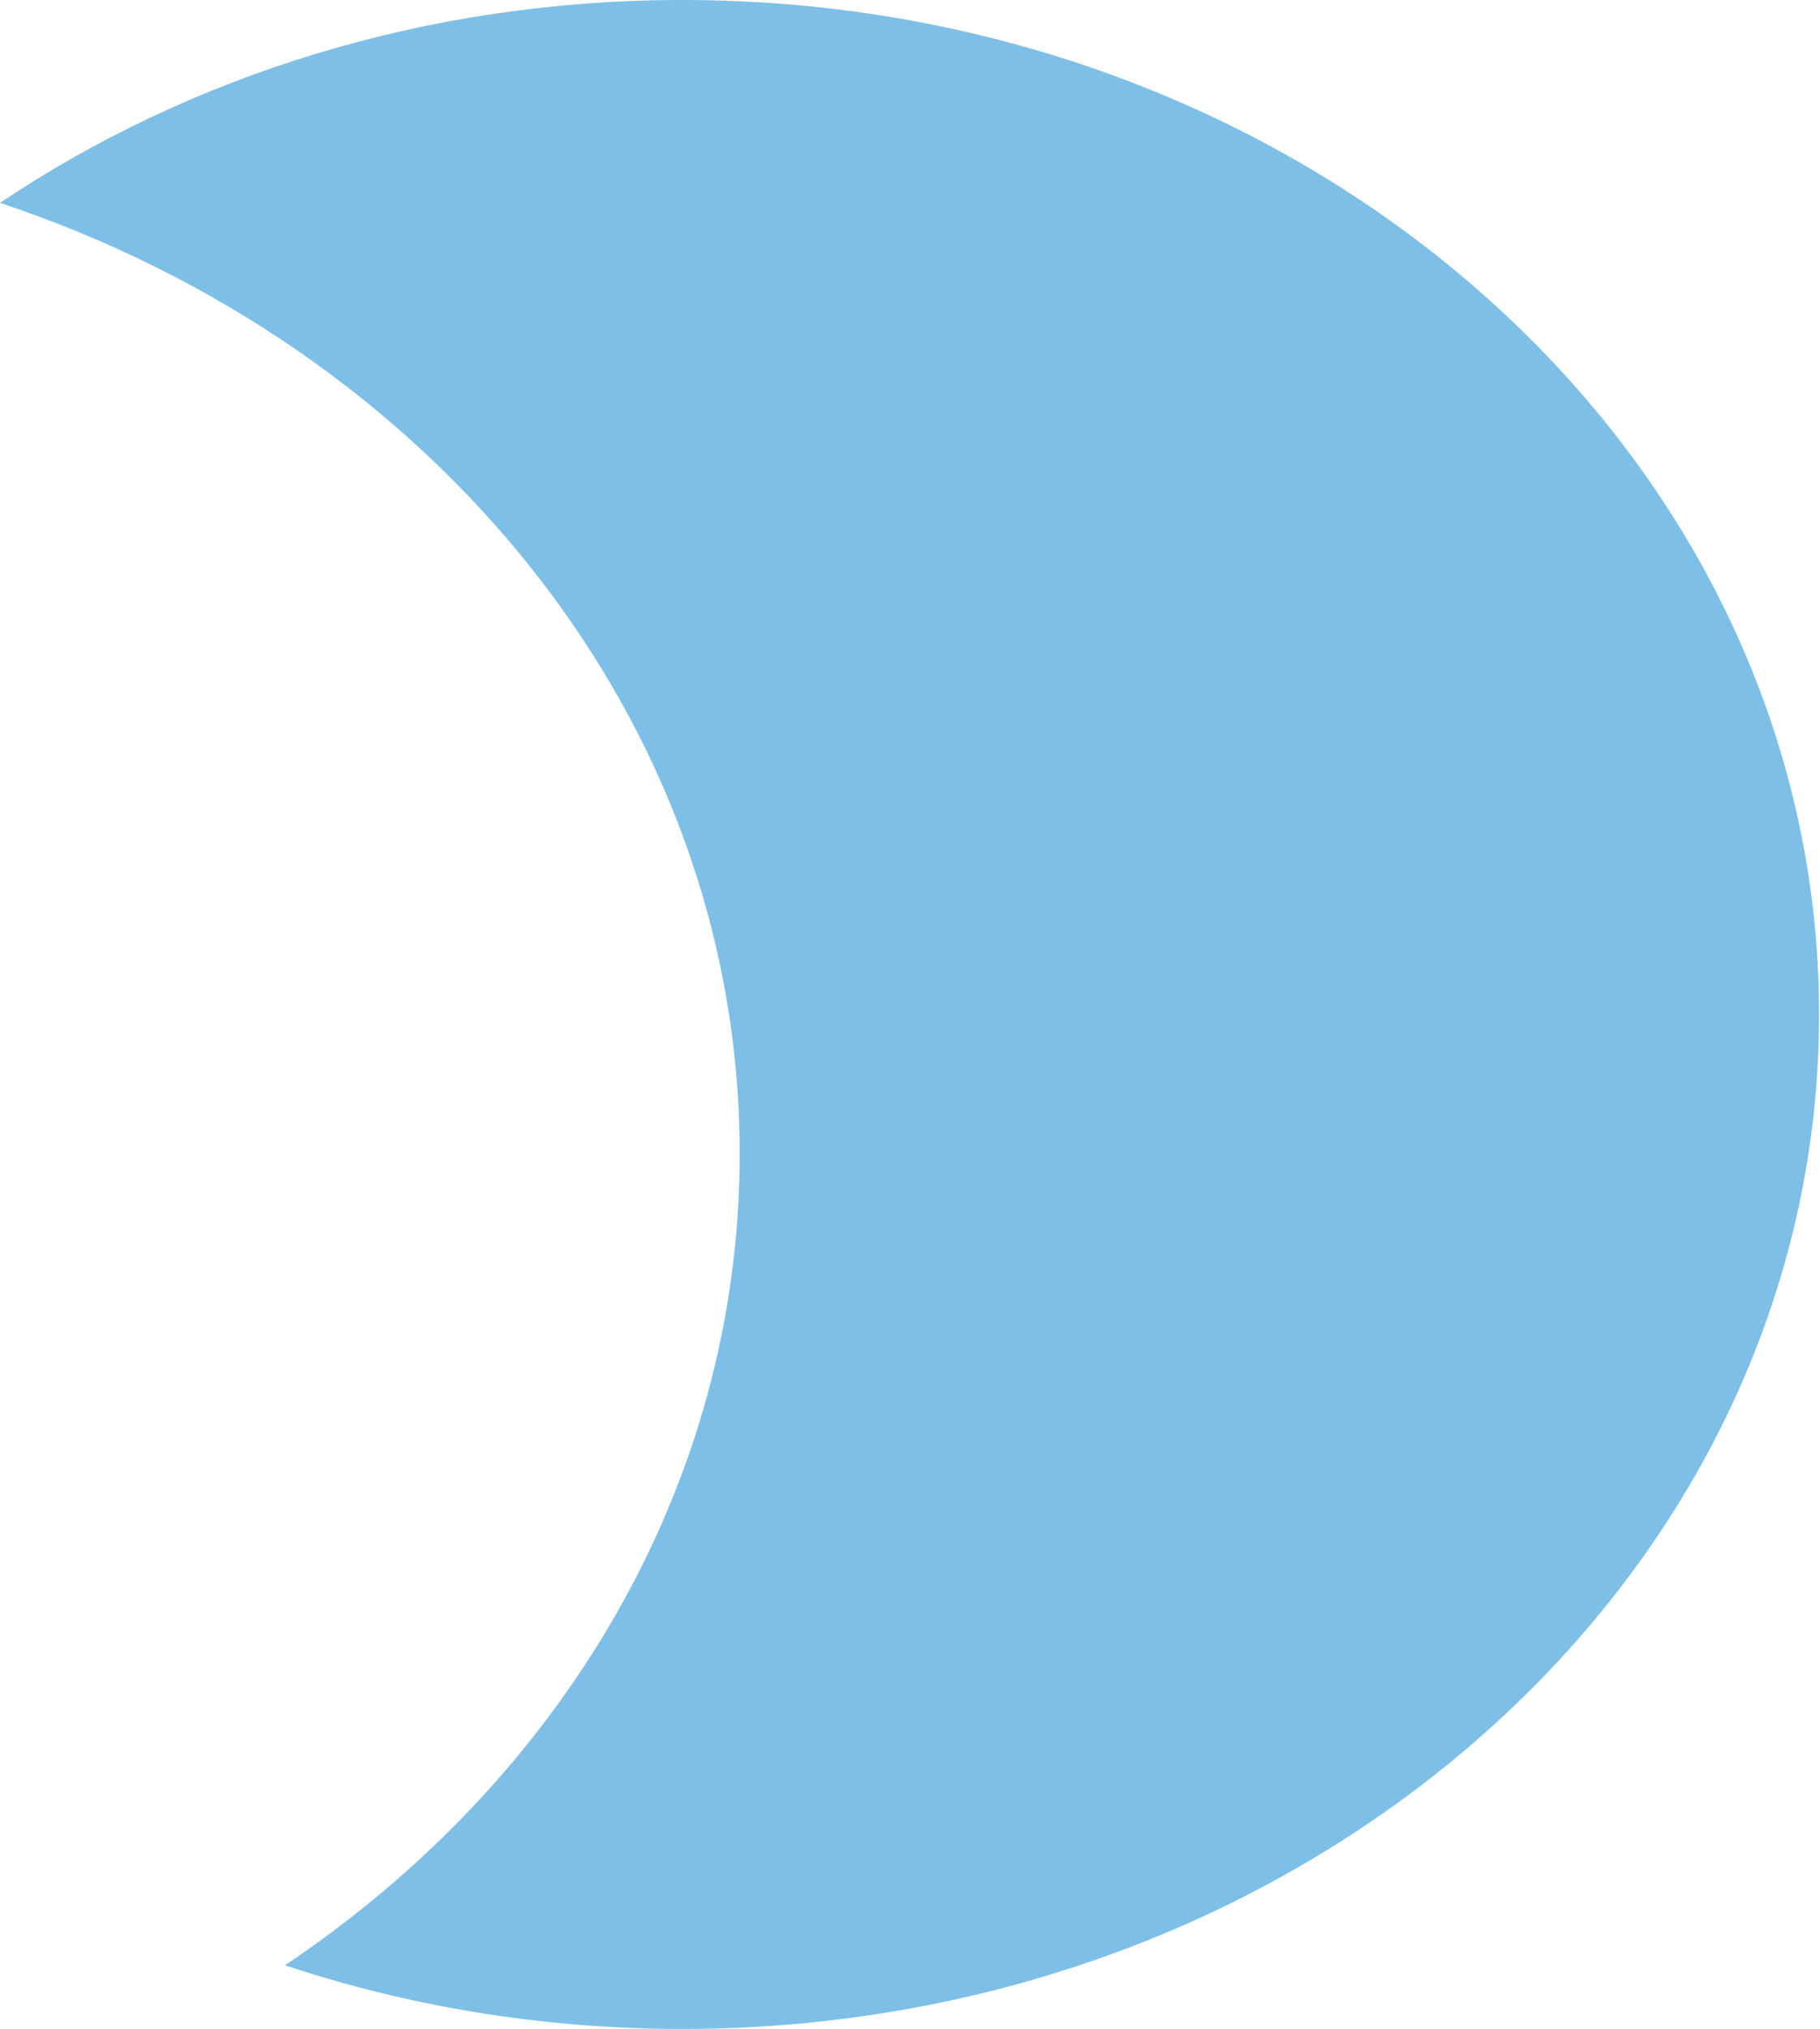 <?xml version="1.0" encoding="UTF-8"?> <svg xmlns="http://www.w3.org/2000/svg" width="1504" height="1676" viewBox="0 0 1504 1676" fill="none"><path opacity="0.8" d="M563.748 1676C1082.62 1676 1503.25 1300.81 1503.25 838C1503.25 375.185 1082.62 0 563.748 0C352.225 0 157.029 62.35 0 167.57C356.998 286.323 611.248 593.178 611.248 953C611.248 1227.14 463.663 1470.54 235.495 1623.43C337.679 1657.42 448.281 1676 563.748 1676Z" fill="#5DAFE1"></path></svg> 